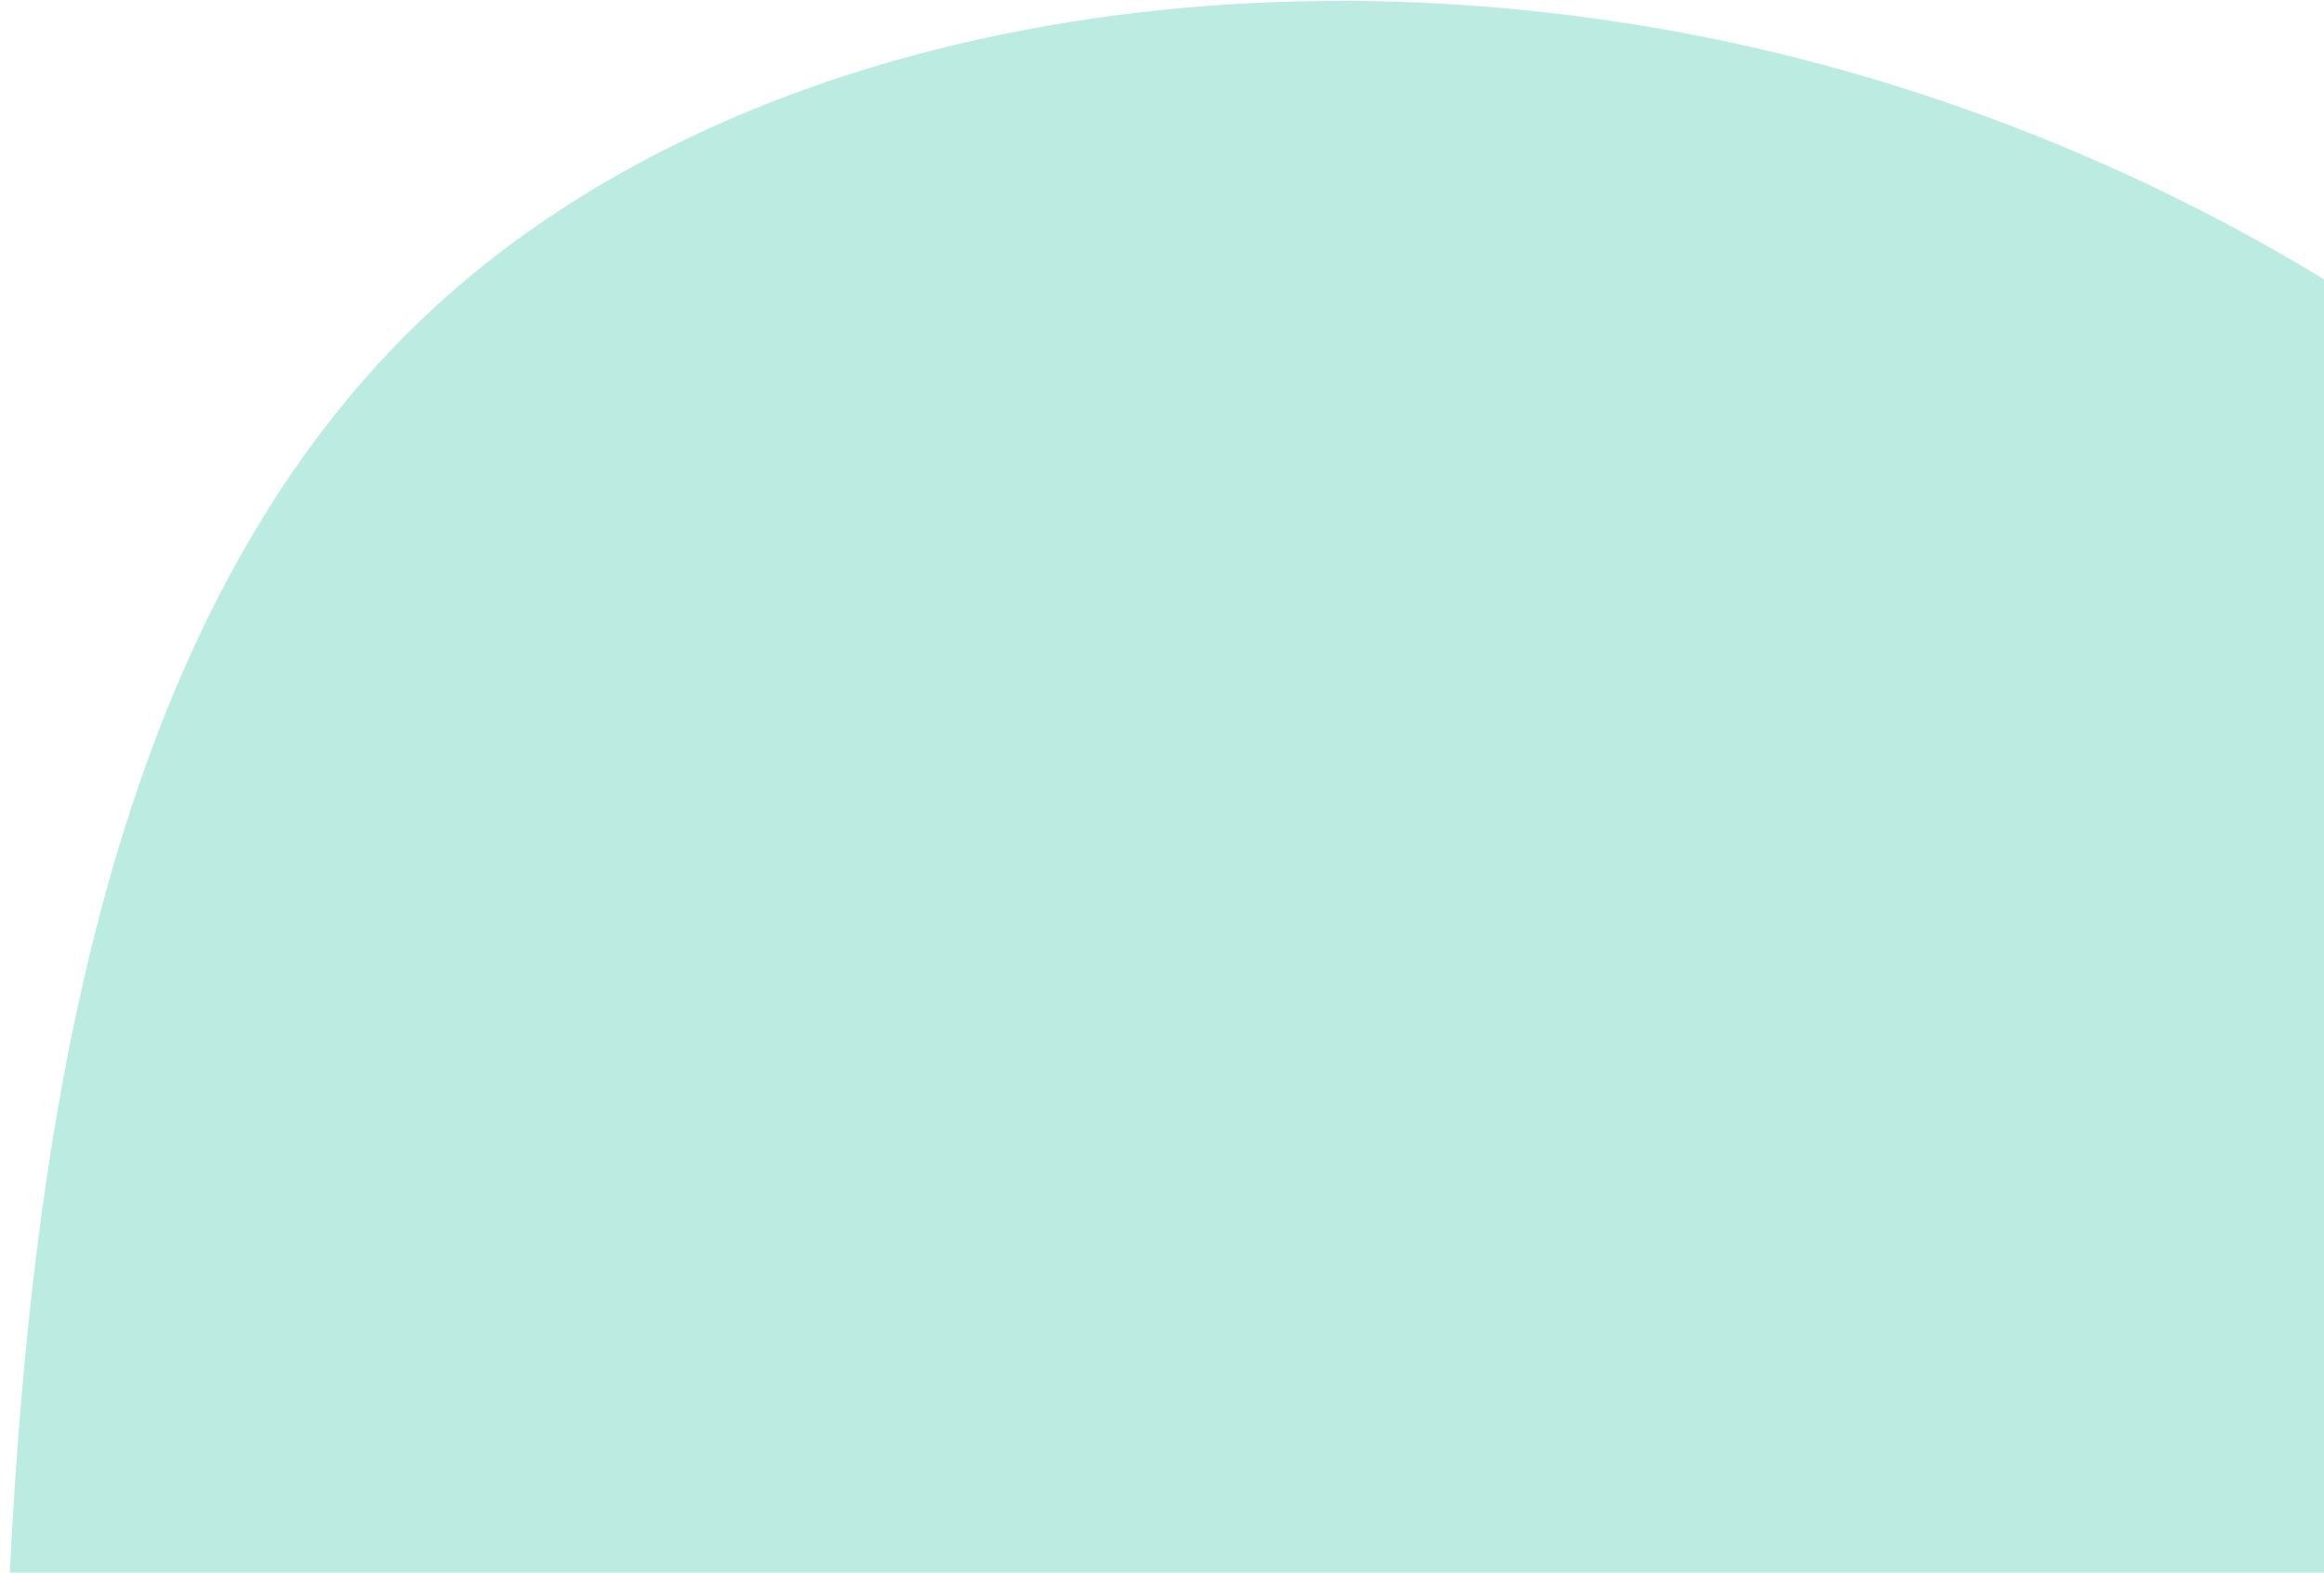 <svg xmlns="http://www.w3.org/2000/svg" width="368" height="249" viewBox="0 0 368 249" fill="none"><path d="M243.555 508.479C170.171 520.97 90.468 499.27 47.522 450.235C4.41 401.494 -2.111 325.711 1.546 249.078C5.368 172.152 18.908 94.504 68.84 48.626C118.771 2.748 204.928 -11.065 285 9.291C365.366 29.814 439.648 84.508 466.508 155.87C493.074 227.066 472.219 314.931 428.194 381.973C384.298 449.476 317.233 496.155 243.555 508.479Z" fill="#BCEBE1"></path></svg>